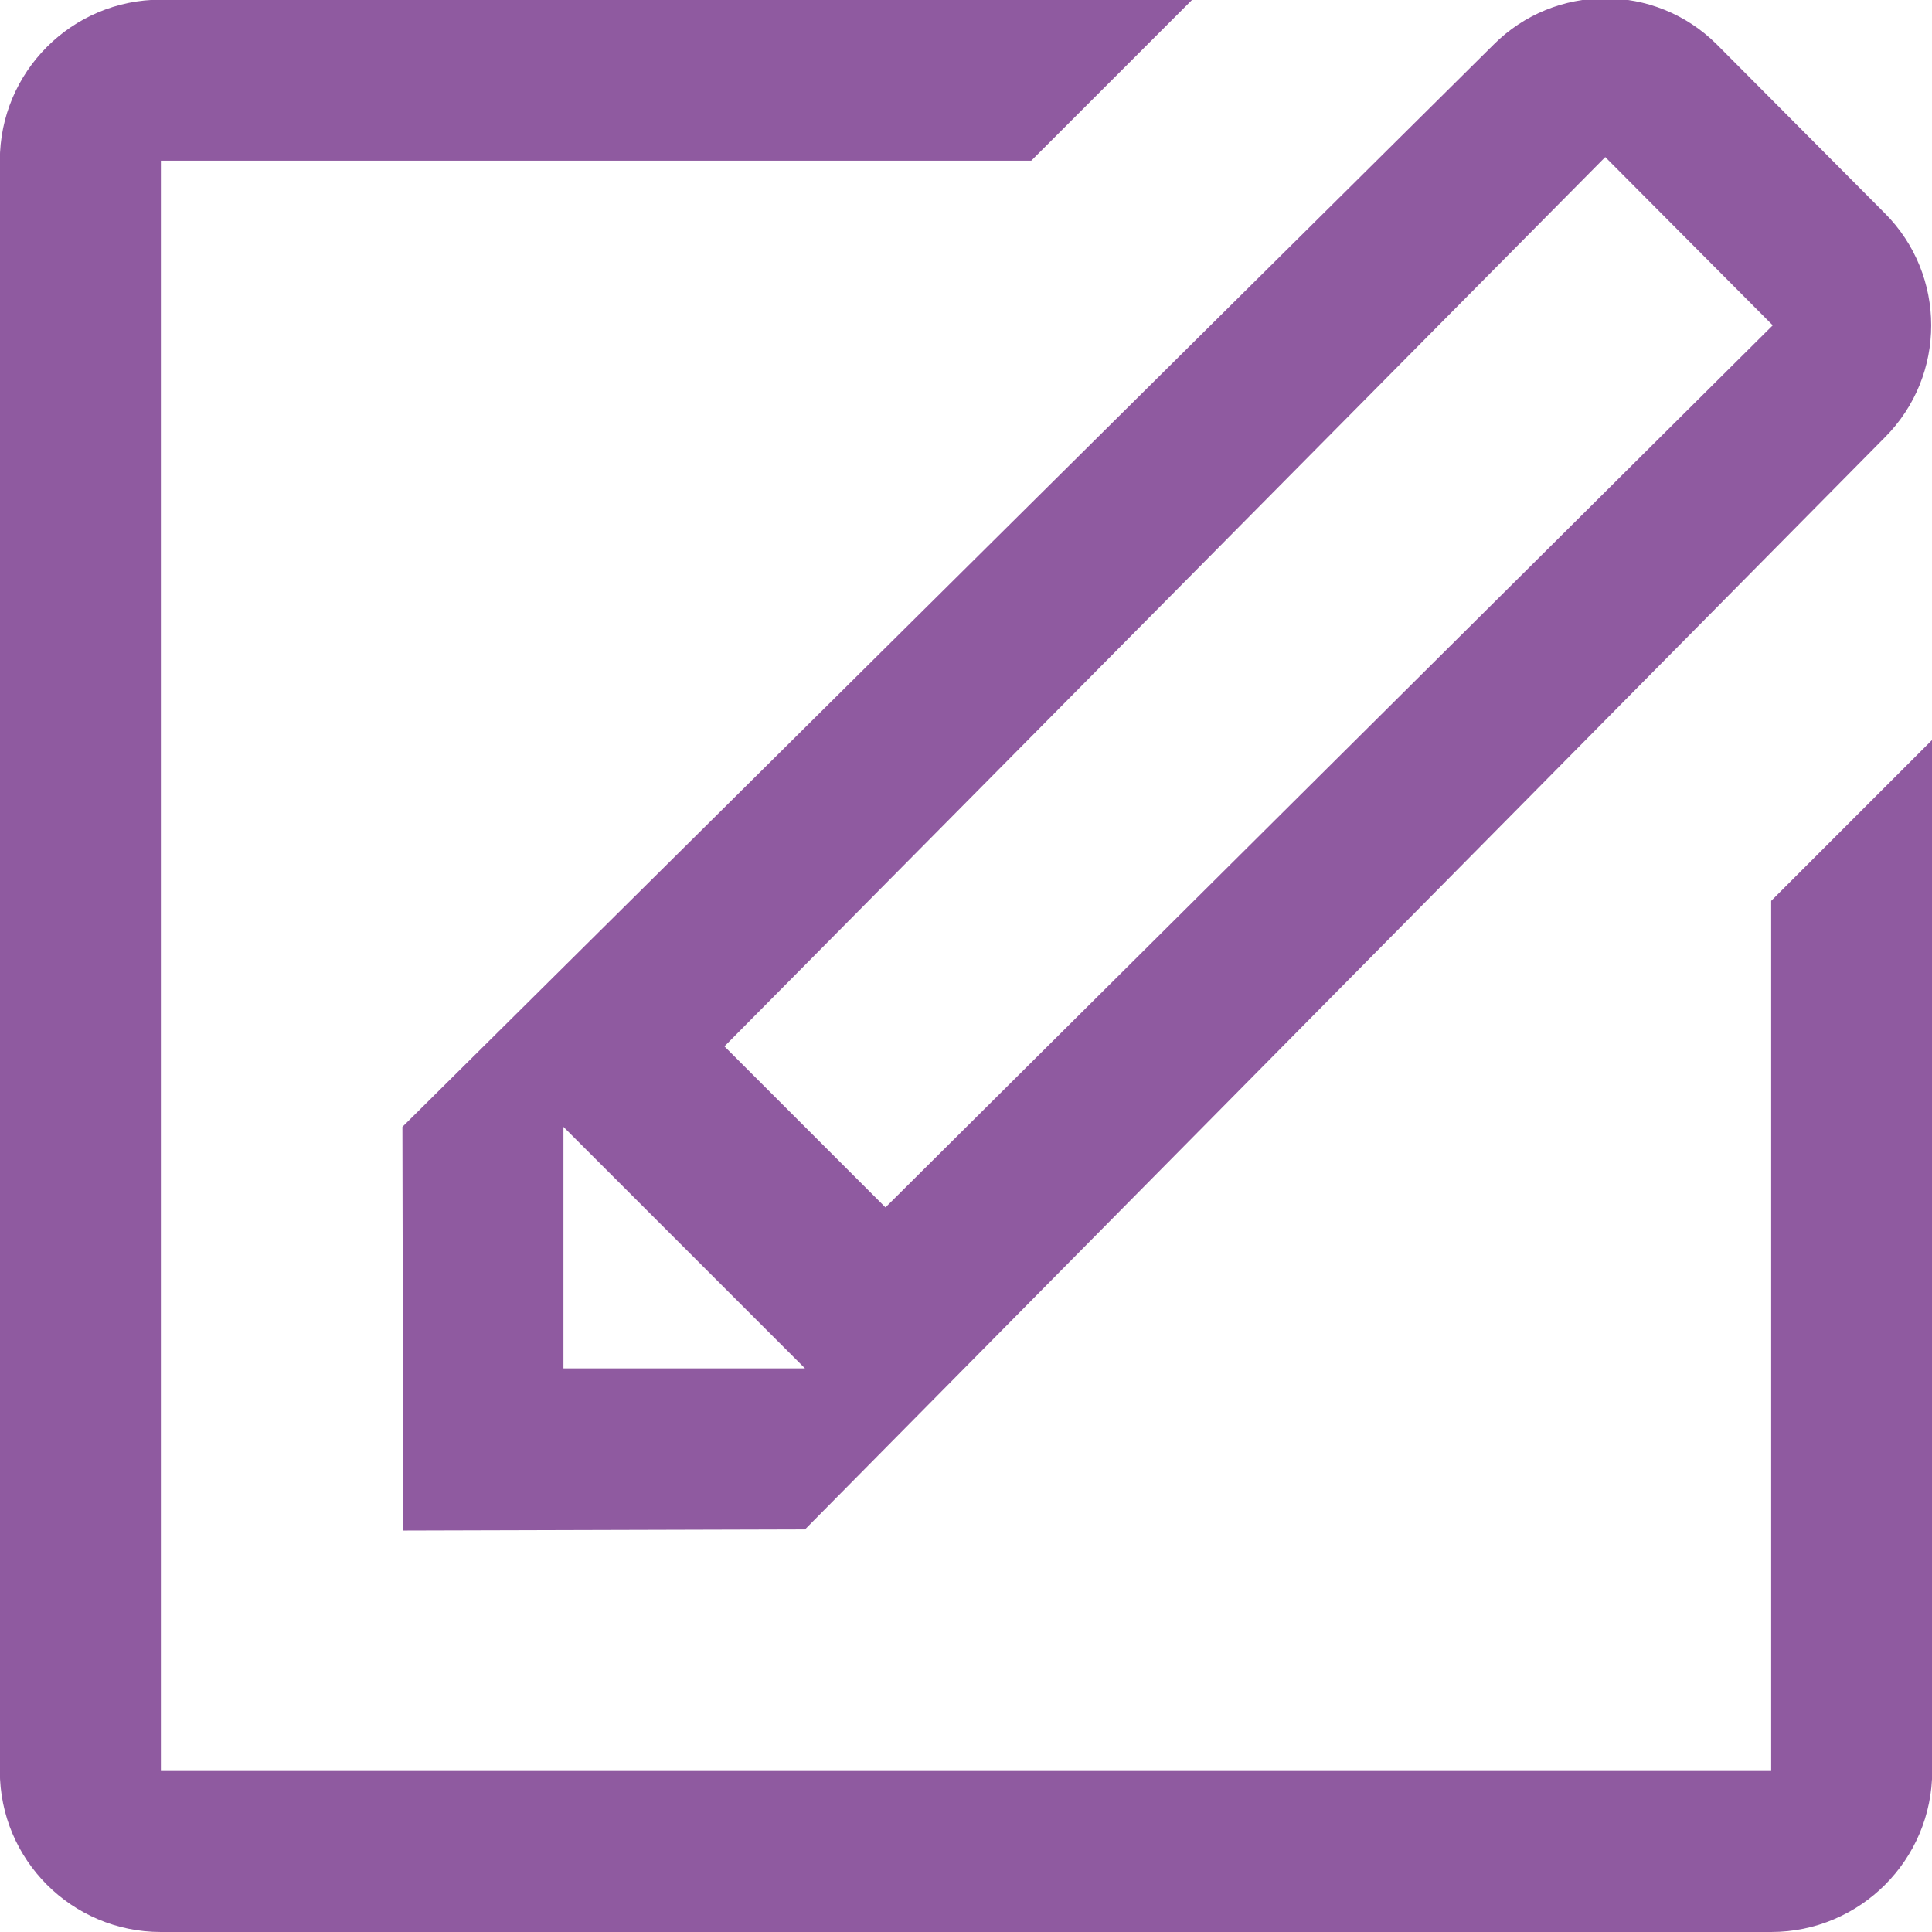 <?xml version="1.0" encoding="utf-8"?>
<!-- Generator: Adobe Illustrator 17.0.0, SVG Export Plug-In . SVG Version: 6.00 Build 0)  -->
<!DOCTYPE svg PUBLIC "-//W3C//DTD SVG 1.1//EN" "http://www.w3.org/Graphics/SVG/1.1/DTD/svg11.dtd">
<svg version="1.1" id="Calque_1" xmlns="http://www.w3.org/2000/svg" xmlns:xlink="http://www.w3.org/1999/xlink" x="0px" y="0px"
	 width="34.515px" height="34.515px" viewBox="0 0 34.515 34.515" enable-background="new 0 0 34.515 34.515" xml:space="preserve">
<title>closure</title>
<path fill="#8F5AA0" d="M31.641,34.515H2.874c-1.589,0-2.877-1.288-2.877-2.877V2.871c0-1.589,1.288-2.877,2.877-2.877h18.426
	l-2.877,2.877H2.874v28.768h28.768V16.094l2.877-2.877v18.421C34.518,33.227,33.23,34.515,31.641,34.515z M14.381,27.323
	l-7.178,0.02l-0.014-7.212l19.49-19.33c1.1-1.104,2.887-1.108,3.991-0.008c0.003,0.003,0.005,0.005,0.008,0.008l2.992,3.006
	c1.107,1.107,1.108,2.902,0.001,4.009c0,0-0.001,0.001-0.001,0.001L14.381,27.323z M10.066,24.446h4.315l-4.315-4.315V24.446z
	 M28.678,2.806L12.942,18.693l2.877,2.877L31.67,5.812L28.678,2.806z"/>
</svg>
